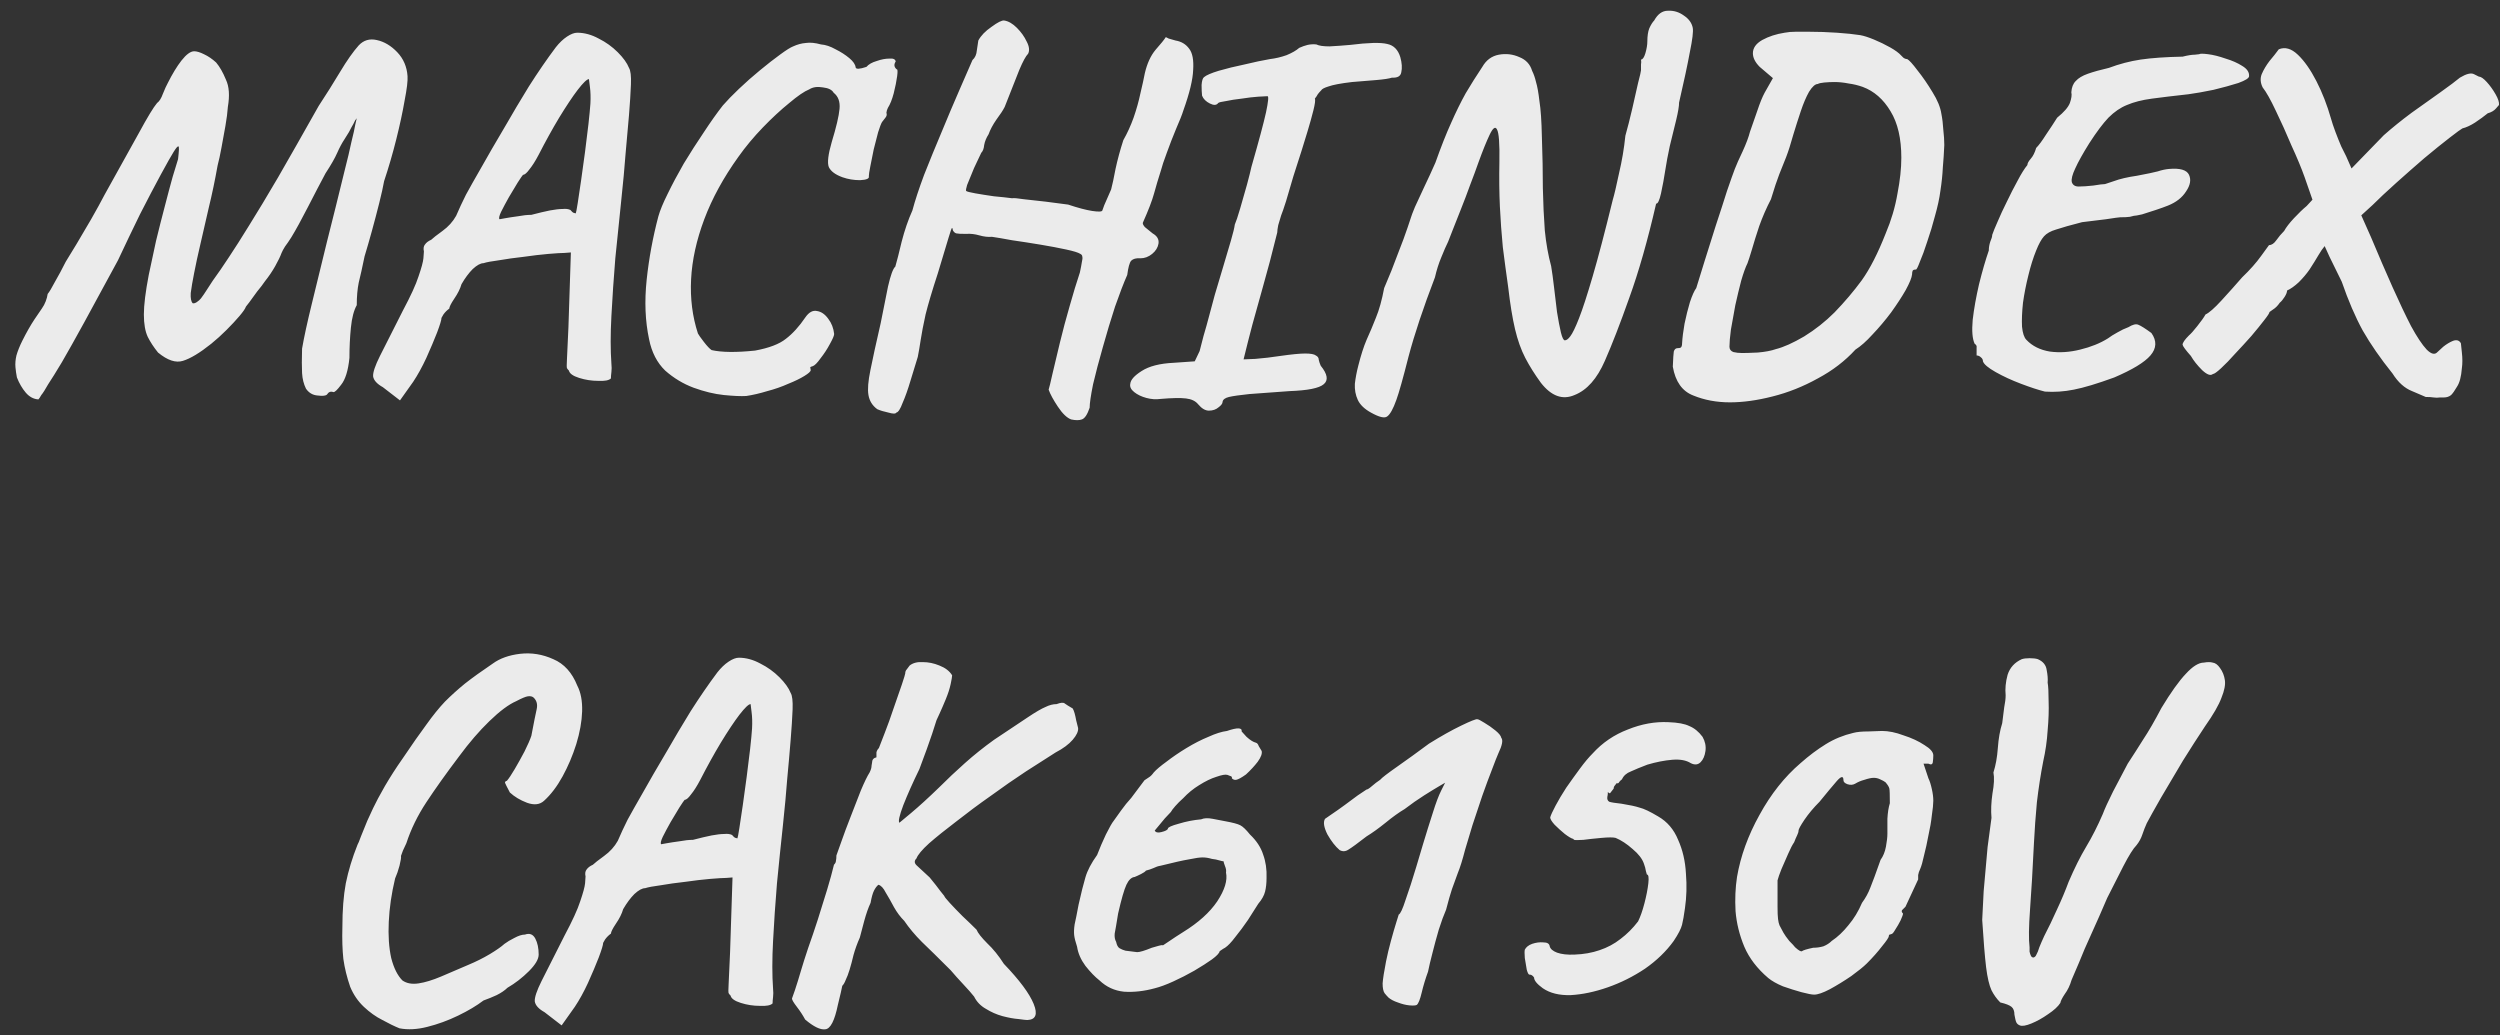 <?xml version="1.0" encoding="UTF-8"?> <svg xmlns="http://www.w3.org/2000/svg" width="128" height="53" viewBox="0 0 128 53" fill="none"><rect x="0" y="0" width="128" height="53" fill="#333333" stroke="none"/><path opacity="0.9" d="M16.741 20.2C16.674 20.267 16.516 20.283 16.266 20.25C16.016 20.233 15.816 20.117 15.666 19.9C15.55 19.667 15.483 19.4 15.466 19.1C15.45 18.8 15.45 18.383 15.466 17.85C15.566 17.267 15.733 16.5 15.966 15.55C16.2 14.6 16.458 13.542 16.741 12.375C17.041 11.192 17.341 9.983 17.641 8.75C17.791 8.167 17.908 7.675 17.991 7.275C18.091 6.875 18.158 6.575 18.191 6.375C18.241 6.158 18.266 6.05 18.266 6.05C18.25 6.083 18.224 6.117 18.191 6.15C18.174 6.183 18.158 6.217 18.141 6.25C18.125 6.283 18.108 6.317 18.091 6.35C18.091 6.35 18.058 6.408 17.991 6.525C17.941 6.642 17.825 6.842 17.641 7.125C17.508 7.325 17.383 7.558 17.266 7.825C17.149 8.092 16.95 8.442 16.666 8.875C16.399 9.375 16.099 9.95 15.766 10.6C15.433 11.25 15.149 11.767 14.916 12.15C14.8 12.333 14.691 12.492 14.591 12.625C14.508 12.758 14.45 12.867 14.416 12.95C14.35 13.133 14.241 13.358 14.091 13.625C13.941 13.892 13.766 14.15 13.566 14.4C13.466 14.55 13.333 14.725 13.166 14.925C13.016 15.125 12.883 15.308 12.766 15.475C12.649 15.625 12.591 15.7 12.591 15.7C12.558 15.8 12.45 15.958 12.266 16.175C12.083 16.392 11.858 16.633 11.591 16.9C11.341 17.15 11.083 17.383 10.816 17.6C10.233 18.067 9.75 18.358 9.366 18.475C9 18.592 8.575 18.45 8.091 18.05C7.875 17.783 7.7 17.517 7.566 17.25C7.433 16.967 7.366 16.583 7.366 16.1C7.366 15.617 7.45 14.942 7.616 14.075C7.733 13.525 7.858 12.942 7.991 12.325C8.141 11.708 8.291 11.117 8.441 10.55C8.591 9.967 8.725 9.467 8.841 9.05C8.975 8.617 9.066 8.317 9.116 8.15C9.166 7.733 9.175 7.517 9.141 7.5C9.108 7.467 9.025 7.558 8.891 7.775C8.775 7.958 8.558 8.342 8.241 8.925C7.925 9.508 7.566 10.192 7.166 10.975C6.783 11.758 6.408 12.542 6.041 13.325C5.358 14.592 4.783 15.65 4.316 16.5C3.85 17.35 3.466 18.033 3.166 18.55C2.866 19.05 2.633 19.425 2.466 19.675C2.316 19.942 2.2 20.125 2.116 20.225C2.05 20.342 2 20.417 1.966 20.45C1.716 20.433 1.5 20.317 1.316 20.1C1.133 19.883 0.983 19.625 0.866 19.325C0.833 19.158 0.808 18.983 0.791 18.8C0.775 18.617 0.791 18.417 0.841 18.2C0.908 17.967 1.008 17.717 1.141 17.45C1.358 17.017 1.566 16.65 1.766 16.35C1.966 16.05 2.091 15.867 2.141 15.8C2.225 15.683 2.291 15.558 2.341 15.425C2.391 15.292 2.425 15.167 2.441 15.05C2.525 14.95 2.65 14.742 2.816 14.425C3 14.108 3.183 13.767 3.366 13.4C3.5 13.183 3.683 12.883 3.916 12.5C4.15 12.1 4.4 11.675 4.666 11.225C4.933 10.758 5.166 10.333 5.366 9.95C6.1 8.633 6.683 7.583 7.116 6.8C7.55 6 7.858 5.492 8.041 5.275C8.158 5.192 8.258 5.033 8.341 4.8C8.441 4.55 8.525 4.367 8.591 4.25C8.825 3.783 9.058 3.4 9.291 3.1C9.541 2.783 9.758 2.625 9.941 2.625C10.075 2.625 10.241 2.675 10.441 2.775C10.658 2.875 10.866 3.017 11.066 3.2C11.249 3.417 11.416 3.708 11.566 4.075C11.733 4.425 11.766 4.892 11.666 5.475C11.649 5.742 11.608 6.067 11.541 6.45C11.475 6.817 11.408 7.183 11.341 7.55C11.274 7.917 11.208 8.225 11.141 8.475C11.008 9.225 10.858 9.942 10.691 10.625C10.541 11.292 10.399 11.908 10.266 12.475C10.133 13.042 10.024 13.542 9.941 13.975C9.858 14.392 9.8 14.733 9.766 15C9.75 15.267 9.783 15.442 9.866 15.525C9.916 15.542 9.983 15.525 10.066 15.475C10.166 15.408 10.241 15.342 10.291 15.275C10.391 15.142 10.483 15.008 10.566 14.875C10.649 14.742 10.758 14.575 10.891 14.375C11.158 14.008 11.433 13.608 11.716 13.175C12.016 12.725 12.366 12.175 12.766 11.525C13.183 10.858 13.675 10.042 14.241 9.075C14.808 8.092 15.499 6.875 16.316 5.425C16.7 4.842 17.066 4.258 17.416 3.675C17.766 3.092 18.083 2.642 18.366 2.325C18.616 2.058 18.924 1.967 19.291 2.05C19.674 2.133 20.024 2.342 20.341 2.675C20.658 3.008 20.833 3.417 20.866 3.9C20.883 4.133 20.833 4.55 20.716 5.15C20.616 5.733 20.474 6.392 20.291 7.125C20.108 7.858 19.899 8.575 19.666 9.275C19.616 9.558 19.533 9.933 19.416 10.4C19.299 10.867 19.174 11.342 19.041 11.825C18.908 12.308 18.783 12.742 18.666 13.125C18.549 13.692 18.45 14.142 18.366 14.475C18.299 14.808 18.266 15.192 18.266 15.625C18.116 15.892 18.016 16.275 17.966 16.775C17.916 17.275 17.891 17.792 17.891 18.325C17.825 18.975 17.683 19.433 17.466 19.7C17.266 19.967 17.133 20.092 17.066 20.075C16.933 20.025 16.825 20.067 16.741 20.2ZM19.604 19.825C19.304 19.658 19.137 19.475 19.104 19.275C19.087 19.075 19.204 18.725 19.454 18.225C19.704 17.725 20.096 16.95 20.629 15.9C21.029 15.15 21.296 14.567 21.429 14.15C21.579 13.717 21.662 13.408 21.679 13.225C21.696 13.042 21.704 12.925 21.704 12.875C21.671 12.725 21.687 12.608 21.754 12.525C21.821 12.425 21.929 12.342 22.079 12.275C22.162 12.192 22.354 12.042 22.654 11.825C22.954 11.608 23.187 11.35 23.354 11.05C23.504 10.7 23.671 10.342 23.854 9.975C24.054 9.608 24.312 9.15 24.629 8.6C24.946 8.033 25.371 7.3 25.904 6.4C26.237 5.817 26.629 5.158 27.079 4.425C27.546 3.692 28.004 3.025 28.454 2.425C28.637 2.192 28.829 2.008 29.029 1.875C29.229 1.742 29.404 1.675 29.554 1.675C29.921 1.675 30.287 1.775 30.654 1.975C31.021 2.158 31.346 2.392 31.629 2.675C31.912 2.958 32.104 3.225 32.204 3.475C32.287 3.608 32.321 3.892 32.304 4.325C32.287 4.758 32.254 5.283 32.204 5.9C32.154 6.517 32.096 7.175 32.029 7.875C31.979 8.558 31.904 9.367 31.804 10.3C31.704 11.233 31.604 12.208 31.504 13.225C31.421 14.242 31.354 15.225 31.304 16.175C31.254 17.108 31.254 17.925 31.304 18.625C31.321 18.775 31.321 18.917 31.304 19.05C31.287 19.183 31.279 19.292 31.279 19.375C31.179 19.475 30.962 19.517 30.629 19.5C30.296 19.5 29.971 19.45 29.654 19.35C29.337 19.25 29.162 19.125 29.129 18.975C29.079 18.925 29.046 18.883 29.029 18.85C29.012 18.817 29.012 18.658 29.029 18.375C29.046 18.075 29.071 17.533 29.104 16.75L29.229 12.925L28.904 12.95C28.754 12.95 28.479 12.967 28.079 13C27.696 13.033 27.271 13.083 26.804 13.15C26.354 13.2 25.937 13.258 25.554 13.325C25.171 13.375 24.904 13.425 24.754 13.475C24.604 13.475 24.421 13.575 24.204 13.775C24.004 13.975 23.812 14.233 23.629 14.55C23.562 14.783 23.437 15.033 23.254 15.3C23.087 15.55 23.004 15.717 23.004 15.8C22.887 15.883 22.787 15.983 22.704 16.1C22.637 16.217 22.604 16.275 22.604 16.275C22.604 16.375 22.529 16.625 22.379 17.025C22.229 17.408 22.046 17.842 21.829 18.325C21.612 18.792 21.387 19.2 21.154 19.55L20.479 20.5L19.604 19.825ZM25.579 11.225C25.579 11.225 25.671 11.208 25.854 11.175C26.037 11.142 26.254 11.108 26.504 11.075C26.771 11.025 27.004 11 27.204 11C27.587 10.9 27.904 10.825 28.154 10.775C28.421 10.725 28.637 10.7 28.804 10.7C28.971 10.683 29.104 10.7 29.204 10.75C29.271 10.833 29.329 10.883 29.379 10.9C29.446 10.917 29.479 10.925 29.479 10.925C29.496 10.892 29.529 10.717 29.579 10.4C29.629 10.083 29.687 9.692 29.754 9.225C29.821 8.758 29.887 8.275 29.954 7.775C30.021 7.258 30.079 6.783 30.129 6.35C30.179 5.9 30.212 5.55 30.229 5.3C30.246 4.983 30.237 4.7 30.204 4.45C30.171 4.183 30.154 4.05 30.154 4.05C30.054 4.05 29.862 4.233 29.579 4.6C29.312 4.95 28.996 5.425 28.629 6.025C28.279 6.608 27.929 7.242 27.579 7.925C27.412 8.242 27.254 8.492 27.104 8.675C26.971 8.858 26.862 8.95 26.779 8.95C26.746 8.983 26.654 9.117 26.504 9.35C26.371 9.567 26.221 9.817 26.054 10.1C25.904 10.367 25.771 10.617 25.654 10.85C25.554 11.067 25.529 11.192 25.579 11.225ZM38.209 20.275C37.943 20.292 37.559 20.275 37.059 20.225C36.576 20.175 36.059 20.05 35.509 19.85C34.976 19.65 34.493 19.358 34.059 18.975C33.643 18.575 33.368 18.042 33.234 17.375C33.034 16.442 32.993 15.425 33.109 14.325C33.226 13.225 33.426 12.142 33.709 11.075C33.793 10.775 33.951 10.392 34.184 9.925C34.418 9.442 34.693 8.925 35.009 8.375C35.343 7.825 35.684 7.292 36.034 6.775C36.384 6.242 36.709 5.783 37.009 5.4C37.226 5.15 37.501 4.867 37.834 4.55C38.184 4.217 38.543 3.9 38.909 3.6C39.293 3.283 39.634 3.017 39.934 2.8C40.251 2.567 40.476 2.425 40.609 2.375C40.826 2.275 41.043 2.217 41.259 2.2C41.476 2.167 41.734 2.192 42.034 2.275C42.268 2.292 42.518 2.375 42.784 2.525C43.051 2.658 43.284 2.808 43.484 2.975C43.684 3.142 43.793 3.3 43.809 3.45C43.826 3.55 44.009 3.542 44.359 3.425C44.476 3.292 44.651 3.192 44.884 3.125C45.118 3.042 45.334 3 45.534 3C45.734 2.983 45.843 3.033 45.859 3.15C45.759 3.3 45.776 3.433 45.909 3.55C45.959 3.533 45.968 3.65 45.934 3.9C45.901 4.15 45.843 4.442 45.759 4.775C45.676 5.092 45.576 5.342 45.459 5.525C45.459 5.525 45.443 5.567 45.409 5.65C45.393 5.733 45.384 5.775 45.384 5.775C45.418 5.858 45.401 5.942 45.334 6.025C45.268 6.108 45.209 6.183 45.159 6.25C45.109 6.333 45.043 6.508 44.959 6.775C44.893 7.025 44.818 7.317 44.734 7.65C44.668 7.967 44.609 8.258 44.559 8.525C44.509 8.775 44.484 8.942 44.484 9.025C44.518 9.142 44.368 9.208 44.034 9.225C43.718 9.225 43.418 9.175 43.134 9.075C42.768 8.942 42.534 8.767 42.434 8.55C42.351 8.333 42.401 7.908 42.584 7.275C42.818 6.508 42.951 5.942 42.984 5.575C43.018 5.208 42.918 4.933 42.684 4.75C42.601 4.6 42.418 4.508 42.134 4.475C41.851 4.425 41.618 4.458 41.434 4.575C41.184 4.675 40.843 4.908 40.409 5.275C39.976 5.625 39.526 6.042 39.059 6.525C38.593 7.008 38.176 7.508 37.809 8.025C37.043 9.092 36.459 10.158 36.059 11.225C35.659 12.292 35.434 13.317 35.384 14.3C35.334 15.283 35.451 16.208 35.734 17.075C35.768 17.142 35.868 17.283 36.034 17.5C36.201 17.717 36.334 17.858 36.434 17.925C36.951 18.042 37.693 18.05 38.659 17.95C39.376 17.817 39.901 17.617 40.234 17.35C40.584 17.083 40.918 16.717 41.234 16.25C41.418 15.983 41.618 15.875 41.834 15.925C42.051 15.958 42.243 16.092 42.409 16.325C42.576 16.542 42.676 16.8 42.709 17.1C42.709 17.183 42.634 17.358 42.484 17.625C42.351 17.875 42.193 18.117 42.009 18.35C41.843 18.583 41.709 18.717 41.609 18.75C41.543 18.767 41.501 18.783 41.484 18.8C41.484 18.817 41.493 18.867 41.509 18.95C41.509 19.017 41.401 19.117 41.184 19.25C40.968 19.383 40.693 19.517 40.359 19.65C40.026 19.8 39.668 19.925 39.284 20.025C38.901 20.142 38.543 20.225 38.209 20.275ZM54.84 21.475C54.623 21.392 54.398 21.175 54.165 20.825C53.931 20.475 53.773 20.183 53.69 19.95C53.723 19.85 53.79 19.575 53.89 19.125C53.99 18.692 54.115 18.167 54.265 17.55C54.415 16.933 54.581 16.308 54.765 15.675C54.948 15.025 55.123 14.45 55.29 13.95C55.34 13.717 55.373 13.542 55.39 13.425C55.423 13.292 55.431 13.2 55.415 13.15C55.415 13.083 55.381 13.033 55.315 13C55.215 12.933 54.973 12.858 54.59 12.775C54.206 12.692 53.765 12.608 53.265 12.525C52.765 12.442 52.281 12.367 51.815 12.3C51.365 12.217 51.023 12.158 50.79 12.125C50.59 12.142 50.373 12.117 50.14 12.05C49.906 11.983 49.681 11.958 49.465 11.975C49.198 11.975 49.031 11.967 48.965 11.95C48.898 11.933 48.84 11.883 48.79 11.8C48.773 11.7 48.756 11.658 48.74 11.675C48.723 11.675 48.665 11.842 48.565 12.175C48.465 12.508 48.281 13.117 48.015 14C47.731 14.867 47.523 15.567 47.39 16.1C47.273 16.633 47.19 17.067 47.14 17.4C47.09 17.733 47.04 18.025 46.99 18.275C46.873 18.658 46.748 19.067 46.615 19.5C46.481 19.95 46.348 20.325 46.215 20.625C46.098 20.942 45.99 21.108 45.89 21.125C45.856 21.192 45.723 21.192 45.49 21.125C45.256 21.075 45.065 21.017 44.915 20.95C44.665 20.767 44.515 20.525 44.465 20.225C44.415 19.942 44.448 19.517 44.565 18.95C44.681 18.367 44.856 17.567 45.09 16.55C45.223 15.883 45.348 15.258 45.465 14.675C45.598 14.092 45.723 13.75 45.84 13.65C45.923 13.367 46.031 12.942 46.165 12.375C46.315 11.792 46.498 11.258 46.715 10.775C46.848 10.275 47.048 9.667 47.315 8.95C47.598 8.233 47.898 7.5 48.215 6.75C48.531 5.983 48.831 5.275 49.115 4.625C49.398 3.975 49.623 3.458 49.79 3.075C49.923 2.958 49.998 2.792 50.015 2.575C50.048 2.358 50.073 2.192 50.09 2.075C50.223 1.825 50.448 1.592 50.765 1.375C51.081 1.142 51.298 1.033 51.415 1.05C51.631 1.083 51.848 1.208 52.065 1.425C52.281 1.642 52.448 1.875 52.565 2.125C52.698 2.375 52.723 2.583 52.64 2.75C52.523 2.867 52.373 3.142 52.19 3.575C52.023 4.008 51.773 4.642 51.44 5.475C51.356 5.642 51.215 5.858 51.015 6.125C50.831 6.392 50.698 6.642 50.615 6.875C50.498 7.058 50.423 7.242 50.39 7.425C50.373 7.608 50.323 7.742 50.24 7.825C50.19 7.942 50.115 8.1 50.015 8.3C49.915 8.5 49.823 8.708 49.74 8.925C49.656 9.125 49.581 9.308 49.515 9.475C49.465 9.642 49.448 9.742 49.465 9.775C49.498 9.808 49.656 9.85 49.94 9.9C50.223 9.95 50.54 10 50.89 10.05C51.256 10.083 51.565 10.117 51.815 10.15C51.898 10.133 52.098 10.15 52.415 10.2C52.748 10.233 53.123 10.275 53.54 10.325C53.956 10.375 54.34 10.425 54.69 10.475C55.19 10.642 55.598 10.75 55.915 10.8C56.248 10.85 56.423 10.842 56.44 10.775C56.44 10.775 56.473 10.683 56.54 10.5C56.623 10.317 56.74 10.05 56.89 9.7C56.956 9.45 57.031 9.1 57.115 8.65C57.215 8.183 57.348 7.692 57.515 7.175C57.715 6.825 57.89 6.442 58.04 6.025C58.19 5.592 58.306 5.175 58.39 4.775C58.49 4.358 58.565 4.017 58.615 3.75C58.731 3.25 58.915 2.85 59.165 2.55C59.431 2.25 59.606 2.033 59.69 1.9C59.69 1.9 59.74 1.925 59.84 1.975C59.956 2.008 60.073 2.042 60.19 2.075C60.49 2.125 60.723 2.267 60.89 2.5C61.056 2.717 61.123 3.075 61.09 3.575C61.073 4.075 60.906 4.767 60.59 5.65C60.523 5.867 60.398 6.183 60.215 6.6C60.048 7 59.89 7.408 59.74 7.825C59.59 8.225 59.49 8.525 59.44 8.725C59.306 9.142 59.19 9.533 59.09 9.9C58.99 10.267 58.798 10.767 58.515 11.4C58.498 11.45 58.531 11.525 58.615 11.625C58.715 11.708 58.848 11.817 59.015 11.95C59.248 12.083 59.348 12.258 59.315 12.475C59.281 12.675 59.173 12.85 58.99 13C58.806 13.15 58.606 13.225 58.39 13.225C58.173 13.208 58.015 13.25 57.915 13.35C57.831 13.45 57.765 13.692 57.715 14.075C57.531 14.492 57.323 15.033 57.09 15.7C56.873 16.367 56.665 17.058 56.465 17.775C56.265 18.475 56.098 19.108 55.965 19.675C55.848 20.258 55.79 20.658 55.79 20.875C55.673 21.225 55.54 21.425 55.39 21.475C55.256 21.525 55.073 21.525 54.84 21.475ZM61.346 20.7C61.212 20.533 61.004 20.433 60.721 20.4C60.437 20.367 60.004 20.375 59.421 20.425C59.187 20.458 58.946 20.442 58.696 20.375C58.446 20.308 58.237 20.208 58.071 20.075C57.904 19.942 57.837 19.8 57.871 19.65C57.887 19.45 58.079 19.233 58.446 19C58.829 18.75 59.379 18.608 60.096 18.575L61.171 18.5L61.421 17.975C61.471 17.792 61.537 17.533 61.621 17.2C61.721 16.867 61.821 16.508 61.921 16.125C61.987 15.892 62.079 15.55 62.196 15.1C62.329 14.65 62.471 14.175 62.621 13.675C62.771 13.175 62.904 12.725 63.021 12.325C63.137 11.925 63.204 11.65 63.221 11.5C63.287 11.35 63.379 11.075 63.496 10.675C63.612 10.275 63.729 9.867 63.846 9.45C63.962 9.017 64.037 8.717 64.071 8.55C64.454 7.217 64.704 6.283 64.821 5.75C64.937 5.2 64.962 4.925 64.896 4.925C64.829 4.925 64.671 4.933 64.421 4.95C64.171 4.967 63.887 5 63.571 5.05C63.271 5.083 63.004 5.125 62.771 5.175C62.537 5.208 62.404 5.242 62.371 5.275C62.287 5.392 62.146 5.4 61.946 5.3C61.746 5.2 61.612 5.067 61.546 4.9C61.529 4.75 61.521 4.567 61.521 4.35C61.537 4.133 61.579 4 61.646 3.95C61.762 3.85 62.012 3.742 62.396 3.625C62.796 3.508 63.237 3.4 63.721 3.3C64.204 3.183 64.637 3.092 65.021 3.025C65.304 2.992 65.587 2.925 65.871 2.825C66.154 2.708 66.371 2.583 66.521 2.45C66.671 2.383 66.812 2.333 66.946 2.3C67.096 2.267 67.246 2.258 67.396 2.275C67.529 2.342 67.754 2.375 68.071 2.375C68.404 2.358 68.754 2.333 69.121 2.3C70.054 2.183 70.687 2.167 71.021 2.25C71.354 2.317 71.579 2.542 71.696 2.925C71.779 3.225 71.796 3.483 71.746 3.7C71.712 3.9 71.554 3.992 71.271 3.975C71.121 4.025 70.846 4.067 70.446 4.1C70.062 4.133 69.654 4.167 69.221 4.2C68.654 4.267 68.254 4.342 68.021 4.425C67.804 4.492 67.679 4.558 67.646 4.625C67.579 4.692 67.521 4.758 67.471 4.825C67.437 4.892 67.387 4.967 67.321 5.05C67.354 5.117 67.329 5.317 67.246 5.65C67.162 5.983 67.062 6.342 66.946 6.725C66.879 6.942 66.779 7.267 66.646 7.7C66.512 8.117 66.371 8.558 66.221 9.025C66.087 9.492 65.962 9.917 65.846 10.3C65.729 10.667 65.646 10.908 65.596 11.025C65.546 11.175 65.496 11.342 65.446 11.525C65.412 11.692 65.396 11.817 65.396 11.9C65.129 12.983 64.887 13.9 64.671 14.65C64.471 15.383 64.287 16.042 64.121 16.625C63.971 17.192 63.821 17.783 63.671 18.4C63.671 18.4 63.871 18.392 64.271 18.375C64.687 18.342 65.112 18.292 65.546 18.225C66.129 18.142 66.554 18.1 66.821 18.1C67.104 18.1 67.287 18.133 67.371 18.2C67.471 18.25 67.521 18.325 67.521 18.425C67.537 18.508 67.571 18.608 67.621 18.725C67.971 19.158 68.021 19.475 67.771 19.675C67.537 19.875 66.954 19.992 66.021 20.025C65.154 20.092 64.471 20.142 63.971 20.175C63.487 20.225 63.137 20.275 62.921 20.325C62.721 20.375 62.612 20.458 62.596 20.575C62.596 20.658 62.529 20.75 62.396 20.85C62.262 20.967 62.096 21.025 61.896 21.025C61.712 21.025 61.529 20.917 61.346 20.7ZM70.194 21.125C69.861 20.942 69.636 20.725 69.519 20.475C69.403 20.225 69.353 19.95 69.369 19.65C69.403 19.35 69.461 19.042 69.544 18.725C69.678 18.192 69.819 17.75 69.969 17.4C70.136 17.033 70.294 16.658 70.444 16.275C70.611 15.875 70.753 15.367 70.869 14.75C71.136 14.133 71.369 13.55 71.569 13C71.786 12.45 71.953 12 72.069 11.65C72.186 11.3 72.244 11.125 72.244 11.125C72.261 11.058 72.328 10.883 72.444 10.6C72.578 10.317 72.736 9.975 72.919 9.575C73.119 9.158 73.311 8.742 73.494 8.325C73.778 7.525 74.044 6.85 74.294 6.3C74.544 5.733 74.794 5.225 75.044 4.775C75.311 4.325 75.594 3.875 75.894 3.425C76.094 3.075 76.378 2.867 76.744 2.8C77.111 2.733 77.461 2.775 77.794 2.925C78.128 3.058 78.344 3.292 78.444 3.625C78.528 3.792 78.594 3.983 78.644 4.2C78.711 4.417 78.769 4.742 78.819 5.175C78.886 5.592 78.928 6.2 78.944 7C78.978 7.95 78.994 8.825 78.994 9.625C79.011 10.408 79.044 11.133 79.094 11.8C79.161 12.467 79.269 13.075 79.419 13.625C79.469 13.925 79.519 14.292 79.569 14.725C79.619 15.142 79.669 15.558 79.719 15.975C79.786 16.392 79.853 16.742 79.919 17.025C79.986 17.292 80.053 17.425 80.119 17.425C80.203 17.425 80.294 17.358 80.394 17.225C80.511 17.075 80.661 16.767 80.844 16.3C81.028 15.833 81.261 15.117 81.544 14.15C81.828 13.183 82.169 11.883 82.569 10.25C82.653 9.967 82.761 9.508 82.894 8.875C83.044 8.242 83.153 7.6 83.219 6.95C83.336 6.533 83.453 6.075 83.569 5.575C83.686 5.075 83.786 4.633 83.869 4.25C83.969 3.867 84.019 3.65 84.019 3.6C84.019 3.483 84.019 3.383 84.019 3.3C84.036 3.217 84.036 3.133 84.019 3.05C84.103 3.05 84.178 2.942 84.244 2.725C84.311 2.492 84.344 2.292 84.344 2.125C84.344 1.842 84.378 1.617 84.444 1.45C84.528 1.267 84.611 1.133 84.694 1.05C84.878 0.717 85.111 0.55 85.394 0.55C85.694 0.533 85.969 0.617 86.219 0.8C86.469 0.967 86.619 1.175 86.669 1.425C86.703 1.608 86.653 2.025 86.519 2.675C86.403 3.308 86.219 4.167 85.969 5.25C85.969 5.433 85.919 5.733 85.819 6.15C85.719 6.567 85.611 7.008 85.494 7.475C85.394 7.942 85.319 8.342 85.269 8.675C85.203 9.108 85.128 9.517 85.044 9.9C84.961 10.267 84.878 10.442 84.794 10.425C84.361 12.308 83.903 13.917 83.419 15.25C82.953 16.567 82.536 17.642 82.169 18.475C81.769 19.392 81.253 19.975 80.619 20.225C80.003 20.492 79.428 20.283 78.894 19.6C78.578 19.167 78.311 18.742 78.094 18.325C77.878 17.908 77.703 17.417 77.569 16.85C77.436 16.283 77.319 15.567 77.219 14.7C77.119 14 77.028 13.317 76.944 12.65C76.878 11.967 76.828 11.275 76.794 10.575C76.761 9.858 76.753 9.1 76.769 8.3C76.786 7.35 76.744 6.792 76.644 6.625C76.561 6.458 76.436 6.55 76.269 6.9C76.103 7.25 75.911 7.725 75.694 8.325C75.578 8.658 75.436 9.042 75.269 9.475C75.119 9.892 74.961 10.308 74.794 10.725C74.628 11.142 74.486 11.5 74.369 11.8C74.253 12.1 74.178 12.292 74.144 12.375C74.044 12.575 73.928 12.842 73.794 13.175C73.661 13.492 73.553 13.833 73.469 14.2C72.869 15.767 72.419 17.117 72.119 18.25C71.836 19.367 71.628 20.108 71.494 20.475C71.328 20.942 71.169 21.225 71.019 21.325C70.886 21.425 70.611 21.358 70.194 21.125ZM88.573 20.6C87.889 20.6 87.264 20.483 86.698 20.25C86.131 20.033 85.781 19.542 85.648 18.775C85.665 18.358 85.681 18.1 85.698 18C85.731 17.883 85.798 17.825 85.898 17.825C85.965 17.825 86.014 17.817 86.048 17.8C86.098 17.767 86.123 17.692 86.123 17.575C86.139 17.292 86.181 16.958 86.248 16.575C86.331 16.175 86.423 15.808 86.523 15.475C86.639 15.125 86.748 14.883 86.848 14.75C86.948 14.417 87.09 13.958 87.273 13.375C87.456 12.792 87.648 12.183 87.848 11.55C88.064 10.9 88.256 10.308 88.423 9.775C88.606 9.242 88.74 8.867 88.823 8.65C88.906 8.433 89.04 8.133 89.223 7.75C89.406 7.35 89.531 7.017 89.598 6.75C89.715 6.417 89.84 6.058 89.973 5.675C90.106 5.275 90.231 4.967 90.348 4.75L90.773 4L90.098 3.425C89.865 3.192 89.748 2.958 89.748 2.725C89.748 2.458 89.906 2.233 90.223 2.05C90.556 1.867 90.939 1.742 91.373 1.675C91.54 1.642 91.731 1.625 91.948 1.625C92.181 1.625 92.398 1.625 92.598 1.625C93.081 1.625 93.564 1.642 94.048 1.675C94.531 1.708 94.931 1.75 95.248 1.8C95.431 1.833 95.665 1.908 95.948 2.025C96.231 2.142 96.506 2.275 96.773 2.425C97.04 2.575 97.231 2.717 97.348 2.85C97.348 2.85 97.381 2.883 97.448 2.95C97.514 3 97.581 3.025 97.648 3.025C97.748 3.075 97.923 3.267 98.173 3.6C98.439 3.933 98.698 4.308 98.948 4.725C99.198 5.125 99.348 5.492 99.398 5.825C99.448 6.075 99.481 6.35 99.498 6.65C99.531 6.933 99.548 7.192 99.548 7.425C99.531 7.825 99.506 8.208 99.473 8.575C99.456 8.942 99.415 9.342 99.348 9.775C99.298 10.158 99.206 10.583 99.073 11.05C98.956 11.5 98.823 11.942 98.673 12.375C98.54 12.792 98.415 13.133 98.298 13.4C98.198 13.667 98.131 13.8 98.098 13.8C97.998 13.8 97.939 13.825 97.923 13.875C97.906 13.925 97.898 13.983 97.898 14.05C97.881 14.217 97.773 14.483 97.573 14.85C97.373 15.2 97.123 15.583 96.823 16C96.523 16.4 96.206 16.775 95.873 17.125C95.556 17.475 95.264 17.733 94.998 17.9C94.465 18.483 93.823 18.975 93.073 19.375C92.323 19.792 91.548 20.1 90.748 20.3C89.965 20.5 89.24 20.6 88.573 20.6ZM89.198 18.075C89.365 18.075 89.631 18.067 89.998 18.05C90.381 18.017 90.689 17.958 90.923 17.875C91.323 17.775 91.806 17.558 92.373 17.225C92.939 16.875 93.456 16.467 93.923 16C94.439 15.467 94.906 14.917 95.323 14.35C95.74 13.767 96.148 12.967 96.548 11.95C96.831 11.283 97.031 10.608 97.148 9.925C97.281 9.242 97.348 8.625 97.348 8.075C97.348 7.092 97.165 6.3 96.798 5.7C96.431 5.083 95.956 4.667 95.373 4.45C95.139 4.367 94.898 4.308 94.648 4.275C94.398 4.225 94.156 4.2 93.923 4.2C93.756 4.2 93.581 4.208 93.398 4.225C93.231 4.242 93.123 4.267 93.073 4.3C92.939 4.3 92.79 4.433 92.623 4.7C92.473 4.967 92.331 5.3 92.198 5.7C92.064 6.1 91.939 6.492 91.823 6.875C91.689 7.358 91.564 7.75 91.448 8.05C91.331 8.333 91.215 8.625 91.098 8.925C90.981 9.225 90.84 9.65 90.673 10.2C90.439 10.65 90.24 11.108 90.073 11.575C89.923 12.025 89.798 12.425 89.698 12.775C89.598 13.108 89.523 13.342 89.473 13.475C89.373 13.675 89.264 13.975 89.148 14.375C89.048 14.758 88.948 15.175 88.848 15.625C88.764 16.075 88.689 16.492 88.623 16.875C88.573 17.258 88.548 17.55 88.548 17.75C88.548 17.883 88.615 17.975 88.748 18.025C88.881 18.058 89.031 18.075 89.198 18.075ZM104.702 20.05C104.368 19.967 103.96 19.833 103.477 19.65C102.993 19.467 102.56 19.267 102.177 19.05C101.793 18.833 101.577 18.65 101.527 18.5C101.527 18.417 101.493 18.35 101.427 18.3C101.36 18.233 101.285 18.2 101.202 18.2C101.202 18.2 101.202 18.192 101.202 18.175C101.202 18.158 101.202 18.1 101.202 18C101.202 17.933 101.202 17.867 101.202 17.8C101.218 17.717 101.185 17.65 101.102 17.6C100.985 17.35 100.952 16.942 101.002 16.375C101.068 15.808 101.177 15.2 101.327 14.55C101.493 13.883 101.66 13.308 101.827 12.825C101.827 12.675 101.852 12.525 101.902 12.375C101.968 12.225 102.002 12.108 102.002 12.025C102.052 11.875 102.143 11.65 102.277 11.35C102.41 11.033 102.568 10.692 102.752 10.325C102.935 9.942 103.118 9.583 103.302 9.25C103.485 8.9 103.652 8.633 103.802 8.45C103.802 8.367 103.86 8.258 103.977 8.125C104.093 7.992 104.185 7.808 104.252 7.575C104.385 7.442 104.552 7.217 104.752 6.9C104.968 6.583 105.16 6.292 105.327 6.025C105.677 5.742 105.893 5.492 105.977 5.275C106.06 5.042 106.085 4.858 106.052 4.725C106.068 4.475 106.143 4.283 106.277 4.15C106.41 4 106.618 3.875 106.902 3.775C107.185 3.675 107.543 3.575 107.977 3.475C108.51 3.275 109.052 3.133 109.602 3.05C110.168 2.967 110.885 2.917 111.752 2.9C112.018 2.833 112.227 2.8 112.377 2.8C112.527 2.783 112.602 2.775 112.602 2.775C112.635 2.742 112.785 2.742 113.052 2.775C113.318 2.808 113.618 2.883 113.952 3C114.285 3.1 114.568 3.225 114.802 3.375C115.052 3.525 115.168 3.7 115.152 3.9C115.152 4 114.968 4.117 114.602 4.25C114.235 4.367 113.81 4.483 113.327 4.6C112.843 4.7 112.418 4.775 112.052 4.825C111.302 4.908 110.677 4.983 110.177 5.05C109.677 5.117 109.252 5.225 108.902 5.375C108.568 5.508 108.252 5.725 107.952 6.025C107.668 6.325 107.343 6.758 106.977 7.325C106.643 7.858 106.402 8.292 106.252 8.625C106.102 8.942 106.043 9.175 106.077 9.325C106.127 9.475 106.243 9.55 106.427 9.55C106.627 9.55 106.877 9.533 107.177 9.5C107.477 9.45 107.677 9.425 107.777 9.425C107.777 9.425 107.927 9.375 108.227 9.275C108.543 9.158 108.935 9.067 109.402 9C109.935 8.9 110.293 8.825 110.477 8.775C110.677 8.708 110.868 8.667 111.052 8.65C111.618 8.6 111.96 8.7 112.077 8.95C112.193 9.2 112.143 9.483 111.927 9.8C111.727 10.117 111.418 10.358 111.002 10.525C110.835 10.592 110.627 10.667 110.377 10.75C110.127 10.833 109.893 10.908 109.677 10.975C109.46 11.025 109.318 11.05 109.252 11.05C109.252 11.05 109.185 11.067 109.052 11.1C108.935 11.117 108.768 11.125 108.552 11.125C108.502 11.125 108.26 11.158 107.827 11.225C107.393 11.275 106.985 11.325 106.602 11.375C106.018 11.525 105.577 11.65 105.277 11.75C104.993 11.833 104.785 11.95 104.652 12.1C104.518 12.25 104.385 12.492 104.252 12.825C104.102 13.192 103.968 13.617 103.852 14.1C103.735 14.567 103.643 15.033 103.577 15.5C103.527 15.967 103.51 16.375 103.527 16.725C103.56 17.058 103.635 17.283 103.752 17.4C104.052 17.717 104.452 17.917 104.952 18C105.452 18.067 105.968 18.033 106.502 17.9C107.052 17.767 107.527 17.575 107.927 17.325C108.06 17.225 108.218 17.125 108.402 17.025C108.602 16.908 108.793 16.817 108.977 16.75C109.193 16.617 109.36 16.575 109.477 16.625C109.61 16.675 109.835 16.817 110.152 17.05C110.435 17.45 110.418 17.833 110.102 18.2C109.802 18.55 109.185 18.925 108.252 19.325C107.385 19.642 106.693 19.85 106.177 19.95C105.677 20.05 105.185 20.083 104.702 20.05ZM116.673 2.525C116.99 2.392 117.315 2.483 117.648 2.8C117.982 3.117 118.298 3.567 118.598 4.15C118.898 4.733 119.148 5.375 119.348 6.075C119.398 6.258 119.473 6.483 119.573 6.75C119.673 7.017 119.773 7.267 119.873 7.5C119.99 7.733 120.073 7.9 120.123 8L120.398 8.625L122.048 6.925C122.482 6.542 122.957 6.158 123.473 5.775C124.007 5.392 124.498 5.042 124.948 4.725C125.415 4.392 125.748 4.142 125.948 3.975C126.282 3.775 126.523 3.717 126.673 3.8C126.84 3.883 126.923 3.925 126.923 3.925C127.023 3.925 127.157 4.017 127.323 4.2C127.49 4.383 127.64 4.592 127.773 4.825C127.907 5.058 127.965 5.242 127.948 5.375C127.948 5.375 127.898 5.433 127.798 5.55C127.698 5.667 127.557 5.75 127.373 5.8C127.19 5.95 126.973 6.108 126.723 6.275C126.49 6.425 126.273 6.525 126.073 6.575C126.007 6.608 125.79 6.767 125.423 7.05C125.057 7.333 124.623 7.683 124.123 8.1C123.64 8.517 123.157 8.942 122.673 9.375C122.19 9.808 121.79 10.183 121.473 10.5L120.898 11.025L121.398 12.15C121.782 13.067 122.148 13.917 122.498 14.7C122.848 15.483 123.165 16.15 123.448 16.7C123.748 17.25 124.015 17.65 124.248 17.9C124.482 18.133 124.665 18.175 124.798 18.025C124.848 17.975 124.948 17.883 125.098 17.75C125.265 17.617 125.432 17.517 125.598 17.45C125.782 17.383 125.915 17.425 125.998 17.575C125.998 17.575 126.015 17.733 126.048 18.05C126.082 18.35 126.082 18.617 126.048 18.85C126.015 19.283 125.932 19.6 125.798 19.8C125.682 20 125.582 20.142 125.498 20.225C125.398 20.308 125.273 20.35 125.123 20.35C124.99 20.35 124.923 20.35 124.923 20.35C124.823 20.367 124.715 20.367 124.598 20.35C124.498 20.333 124.365 20.325 124.198 20.325C124.132 20.292 123.898 20.192 123.498 20.025C123.115 19.875 122.782 19.575 122.498 19.125C121.882 18.358 121.373 17.625 120.973 16.925C120.59 16.225 120.232 15.392 119.898 14.425C119.665 13.942 119.457 13.517 119.273 13.15C119.107 12.783 119.023 12.6 119.023 12.6C118.923 12.717 118.815 12.875 118.698 13.075C118.582 13.275 118.432 13.517 118.248 13.8C118.098 14.017 117.915 14.233 117.698 14.45C117.482 14.65 117.282 14.792 117.098 14.875C117.098 14.958 117.057 15.067 116.973 15.2C116.89 15.333 116.807 15.433 116.723 15.5C116.623 15.65 116.507 15.767 116.373 15.85C116.257 15.933 116.198 15.975 116.198 15.975C116.198 16.025 116.107 16.167 115.923 16.4C115.757 16.617 115.54 16.883 115.273 17.2C115.007 17.5 114.732 17.8 114.448 18.1C114.182 18.4 113.94 18.65 113.723 18.85C113.507 19.05 113.365 19.15 113.298 19.15C113.182 19.25 112.998 19.183 112.748 18.95C112.498 18.7 112.307 18.458 112.173 18.225C111.907 17.925 111.765 17.733 111.748 17.65C111.748 17.55 111.857 17.392 112.073 17.175C112.173 17.092 112.315 16.933 112.498 16.7C112.698 16.45 112.84 16.25 112.923 16.1C113.107 16.017 113.382 15.775 113.748 15.375C114.115 14.975 114.465 14.583 114.798 14.2C115.198 13.817 115.523 13.45 115.773 13.1C116.04 12.733 116.173 12.55 116.173 12.55C116.307 12.55 116.432 12.467 116.548 12.3C116.665 12.133 116.798 11.975 116.948 11.825C117.048 11.642 117.215 11.425 117.448 11.175C117.698 10.908 117.915 10.7 118.098 10.55L118.398 10.225L117.998 9.075C117.832 8.608 117.607 8.067 117.323 7.45C117.057 6.817 116.79 6.225 116.523 5.675C116.257 5.108 116.032 4.708 115.848 4.475C115.732 4.242 115.715 4.017 115.798 3.8C115.898 3.567 116.032 3.342 116.198 3.125C116.382 2.908 116.54 2.708 116.673 2.525ZM20.455 52.65C20.205 52.55 19.913 52.408 19.58 52.225C19.246 52.058 18.93 51.833 18.63 51.55C18.33 51.267 18.096 50.925 17.93 50.525C17.763 50.042 17.646 49.567 17.58 49.1C17.53 48.633 17.513 48.092 17.53 47.475C17.53 46.608 17.588 45.858 17.705 45.225C17.838 44.575 18.038 43.917 18.305 43.25C18.338 43.2 18.396 43.058 18.48 42.825C18.58 42.575 18.688 42.308 18.805 42.025C18.938 41.742 19.038 41.525 19.105 41.375C19.238 41.092 19.438 40.717 19.705 40.25C19.988 39.767 20.288 39.3 20.605 38.85C21.088 38.133 21.496 37.55 21.83 37.1C22.163 36.633 22.48 36.242 22.78 35.925C23.096 35.608 23.438 35.3 23.805 35C24.188 34.7 24.663 34.358 25.23 33.975C25.596 33.708 26.063 33.542 26.63 33.475C27.213 33.408 27.78 33.5 28.33 33.75C28.88 33.983 29.288 34.433 29.555 35.1C29.738 35.45 29.821 35.892 29.805 36.425C29.788 36.942 29.688 37.5 29.505 38.1C29.321 38.683 29.088 39.233 28.805 39.75C28.521 40.267 28.205 40.683 27.855 41C27.638 41.2 27.346 41.233 26.98 41.1C26.63 40.967 26.338 40.792 26.105 40.575C25.955 40.292 25.871 40.125 25.855 40.075C25.855 40.025 25.888 39.992 25.955 39.975C26.055 39.858 26.188 39.658 26.355 39.375C26.521 39.092 26.688 38.792 26.855 38.475C27.021 38.142 27.138 37.875 27.205 37.675C27.338 36.975 27.43 36.517 27.48 36.3C27.53 36.067 27.48 35.875 27.33 35.725C27.263 35.658 27.163 35.633 27.03 35.65C26.913 35.667 26.713 35.75 26.43 35.9C26.046 36.067 25.588 36.408 25.055 36.925C24.538 37.425 24.021 38.025 23.505 38.725C22.838 39.608 22.28 40.392 21.83 41.075C21.38 41.758 21.038 42.458 20.805 43.175C20.771 43.242 20.713 43.367 20.63 43.55C20.563 43.733 20.53 43.825 20.53 43.825C20.546 43.892 20.521 44.058 20.455 44.325C20.388 44.575 20.313 44.792 20.23 44.975C20.046 45.742 19.938 46.483 19.905 47.2C19.871 47.9 19.913 48.517 20.03 49.05C20.163 49.567 20.355 49.95 20.605 50.2C20.821 50.35 21.096 50.4 21.43 50.35C21.763 50.3 22.146 50.183 22.58 50C23.013 49.817 23.48 49.617 23.98 49.4C24.38 49.233 24.746 49.05 25.08 48.85C25.413 48.65 25.663 48.475 25.83 48.325C25.963 48.225 26.13 48.125 26.33 48.025C26.546 47.908 26.73 47.85 26.88 47.85C27.113 47.767 27.288 47.833 27.405 48.05C27.521 48.267 27.58 48.542 27.58 48.875C27.58 49.108 27.413 49.392 27.08 49.725C26.746 50.058 26.38 50.342 25.98 50.575C25.846 50.708 25.663 50.833 25.43 50.95C25.213 51.05 24.988 51.142 24.755 51.225C24.405 51.492 23.971 51.75 23.455 52C22.938 52.25 22.413 52.442 21.88 52.575C21.363 52.708 20.888 52.733 20.455 52.65ZM27.881 51.825C27.581 51.658 27.414 51.475 27.381 51.275C27.364 51.075 27.48 50.725 27.73 50.225C27.98 49.725 28.372 48.95 28.905 47.9C29.305 47.15 29.572 46.567 29.706 46.15C29.855 45.717 29.939 45.408 29.956 45.225C29.972 45.042 29.98 44.925 29.98 44.875C29.947 44.725 29.964 44.608 30.03 44.525C30.097 44.425 30.206 44.342 30.355 44.275C30.439 44.192 30.631 44.042 30.93 43.825C31.23 43.608 31.464 43.35 31.631 43.05C31.78 42.7 31.947 42.342 32.13 41.975C32.331 41.608 32.589 41.15 32.906 40.6C33.222 40.033 33.647 39.3 34.181 38.4C34.514 37.817 34.906 37.158 35.355 36.425C35.822 35.692 36.281 35.025 36.73 34.425C36.914 34.192 37.105 34.008 37.306 33.875C37.505 33.742 37.681 33.675 37.831 33.675C38.197 33.675 38.564 33.775 38.931 33.975C39.297 34.158 39.622 34.392 39.906 34.675C40.189 34.958 40.38 35.225 40.48 35.475C40.564 35.608 40.597 35.892 40.581 36.325C40.564 36.758 40.531 37.283 40.48 37.9C40.431 38.517 40.372 39.175 40.306 39.875C40.255 40.558 40.181 41.367 40.081 42.3C39.98 43.233 39.88 44.208 39.781 45.225C39.697 46.242 39.63 47.225 39.581 48.175C39.531 49.108 39.531 49.925 39.581 50.625C39.597 50.775 39.597 50.917 39.581 51.05C39.564 51.183 39.556 51.292 39.556 51.375C39.456 51.475 39.239 51.517 38.906 51.5C38.572 51.5 38.247 51.45 37.931 51.35C37.614 51.25 37.439 51.125 37.406 50.975C37.355 50.925 37.322 50.883 37.306 50.85C37.289 50.817 37.289 50.658 37.306 50.375C37.322 50.075 37.347 49.533 37.38 48.75L37.505 44.925L37.181 44.95C37.031 44.95 36.755 44.967 36.355 45C35.972 45.033 35.547 45.083 35.081 45.15C34.63 45.2 34.214 45.258 33.831 45.325C33.447 45.375 33.181 45.425 33.031 45.475C32.88 45.475 32.697 45.575 32.48 45.775C32.281 45.975 32.089 46.233 31.905 46.55C31.839 46.783 31.714 47.033 31.53 47.3C31.364 47.55 31.28 47.717 31.28 47.8C31.164 47.883 31.064 47.983 30.98 48.1C30.914 48.217 30.881 48.275 30.881 48.275C30.881 48.375 30.805 48.625 30.655 49.025C30.506 49.408 30.322 49.842 30.105 50.325C29.889 50.792 29.664 51.2 29.43 51.55L28.756 52.5L27.881 51.825ZM33.855 43.225C33.855 43.225 33.947 43.208 34.13 43.175C34.314 43.142 34.531 43.108 34.781 43.075C35.047 43.025 35.281 43 35.48 43C35.864 42.9 36.181 42.825 36.431 42.775C36.697 42.725 36.914 42.7 37.081 42.7C37.247 42.683 37.38 42.7 37.48 42.75C37.547 42.833 37.605 42.883 37.656 42.9C37.722 42.917 37.755 42.925 37.755 42.925C37.772 42.892 37.806 42.717 37.855 42.4C37.906 42.083 37.964 41.692 38.031 41.225C38.097 40.758 38.164 40.275 38.23 39.775C38.297 39.258 38.355 38.783 38.406 38.35C38.456 37.9 38.489 37.55 38.505 37.3C38.522 36.983 38.514 36.7 38.48 36.45C38.447 36.183 38.431 36.05 38.431 36.05C38.331 36.05 38.139 36.233 37.855 36.6C37.589 36.95 37.272 37.425 36.906 38.025C36.556 38.608 36.206 39.242 35.855 39.925C35.689 40.242 35.531 40.492 35.38 40.675C35.247 40.858 35.139 40.95 35.056 40.95C35.022 40.983 34.931 41.117 34.781 41.35C34.647 41.567 34.497 41.817 34.331 42.1C34.181 42.367 34.047 42.617 33.931 42.85C33.831 43.067 33.806 43.192 33.855 43.225ZM52.599 52.225C52.532 52.225 52.382 52.208 52.149 52.175C51.916 52.158 51.641 52.108 51.324 52.025C51.024 51.942 50.741 51.817 50.474 51.65C50.207 51.5 50.007 51.292 49.874 51.025C49.757 50.875 49.574 50.667 49.324 50.4C49.074 50.133 48.857 49.892 48.674 49.675C48.057 49.058 47.566 48.575 47.199 48.225C46.849 47.875 46.549 47.517 46.299 47.15C46.099 46.95 45.924 46.717 45.774 46.45C45.624 46.167 45.482 45.917 45.349 45.7C45.232 45.467 45.107 45.333 44.974 45.3C44.891 45.367 44.816 45.467 44.749 45.6C44.682 45.733 44.624 45.942 44.574 46.225C44.457 46.475 44.349 46.783 44.249 47.15C44.149 47.517 44.074 47.8 44.024 48C43.891 48.3 43.782 48.6 43.699 48.9C43.632 49.183 43.566 49.433 43.499 49.65C43.432 49.867 43.366 50.042 43.299 50.175C43.249 50.308 43.191 50.408 43.124 50.475C43.124 50.475 43.099 50.592 43.049 50.825C42.999 51.042 42.949 51.25 42.899 51.45C42.732 52.267 42.516 52.683 42.249 52.7C41.999 52.733 41.657 52.567 41.224 52.2C41.107 51.983 40.966 51.767 40.799 51.55C40.632 51.333 40.549 51.192 40.549 51.125C40.549 51.125 40.599 50.983 40.699 50.7C40.799 50.4 40.907 50.05 41.024 49.65C41.107 49.367 41.224 49 41.374 48.55C41.541 48.083 41.707 47.592 41.874 47.075C42.041 46.542 42.199 46.033 42.349 45.55C42.499 45.05 42.616 44.625 42.699 44.275C42.766 44.208 42.799 44.142 42.799 44.075C42.816 44.008 42.824 43.917 42.824 43.8C42.857 43.7 42.941 43.467 43.074 43.1C43.207 42.717 43.366 42.292 43.549 41.825C43.732 41.342 43.907 40.892 44.074 40.475C44.257 40.042 44.407 39.733 44.524 39.55C44.591 39.417 44.624 39.3 44.624 39.2C44.641 39.1 44.649 39.05 44.649 39.05C44.649 38.9 44.724 38.808 44.874 38.775C44.874 38.692 44.874 38.608 44.874 38.525C44.891 38.442 44.932 38.367 44.999 38.3C45.049 38.167 45.149 37.908 45.299 37.525C45.449 37.142 45.599 36.725 45.749 36.275C45.916 35.808 46.057 35.4 46.174 35.05C46.291 34.7 46.349 34.508 46.349 34.475C46.349 34.392 46.374 34.325 46.424 34.275C46.474 34.208 46.524 34.142 46.574 34.075C46.741 33.942 46.966 33.883 47.249 33.9C47.532 33.9 47.816 33.958 48.099 34.075C48.399 34.192 48.616 34.358 48.749 34.575C48.749 34.642 48.724 34.792 48.674 35.025C48.624 35.258 48.541 35.517 48.424 35.8C48.307 36.083 48.199 36.333 48.099 36.55C47.999 36.767 47.949 36.875 47.949 36.875C47.949 36.875 47.874 37.108 47.724 37.575C47.574 38.025 47.357 38.625 47.074 39.375C46.741 40.058 46.466 40.675 46.249 41.225C46.049 41.758 45.982 42.058 46.049 42.125C46.049 42.125 46.249 41.958 46.649 41.625C47.066 41.275 47.541 40.842 48.074 40.325C48.507 39.892 48.949 39.475 49.399 39.075C49.866 38.658 50.366 38.258 50.899 37.875C51.666 37.358 52.241 36.975 52.624 36.725C53.024 36.458 53.324 36.283 53.524 36.2C53.724 36.1 53.916 36.05 54.099 36.05C54.316 35.967 54.457 35.958 54.524 36.025C54.591 36.075 54.724 36.158 54.924 36.275C54.991 36.392 55.049 36.592 55.099 36.875C55.166 37.142 55.199 37.275 55.199 37.275C55.216 37.442 55.124 37.642 54.924 37.875C54.724 38.108 54.432 38.325 54.049 38.525C53.632 38.792 53.124 39.117 52.524 39.5C51.941 39.883 51.341 40.3 50.724 40.75C50.107 41.183 49.524 41.617 48.974 42.05C48.424 42.467 47.957 42.842 47.574 43.175C47.207 43.508 46.991 43.767 46.924 43.95C46.807 44.067 46.807 44.183 46.924 44.3C47.057 44.417 47.282 44.625 47.599 44.925C47.832 45.208 48.016 45.442 48.149 45.625C48.282 45.792 48.349 45.875 48.349 45.875C48.349 45.908 48.441 46.025 48.624 46.225C48.807 46.425 49.024 46.65 49.274 46.9C49.541 47.15 49.782 47.383 49.999 47.6C50.066 47.767 50.249 48 50.549 48.3C50.849 48.583 51.132 48.933 51.399 49.35C52.199 50.183 52.707 50.867 52.924 51.4C53.141 51.933 53.032 52.208 52.599 52.225ZM59.122 50.6C58.572 50.75 58.047 50.808 57.547 50.775C57.064 50.725 56.647 50.533 56.297 50.2C56.064 50.017 55.822 49.767 55.572 49.45C55.339 49.133 55.197 48.808 55.147 48.475C55.064 48.225 55.014 48.025 54.997 47.875C54.981 47.725 54.989 47.542 55.022 47.325C55.072 47.108 55.139 46.775 55.222 46.325C55.356 45.725 55.472 45.258 55.572 44.925C55.672 44.575 55.872 44.192 56.172 43.775C56.306 43.425 56.456 43.075 56.622 42.725C56.806 42.358 56.939 42.125 57.022 42.025C57.106 41.908 57.231 41.733 57.397 41.5C57.564 41.267 57.739 41.05 57.922 40.85C58.089 40.633 58.239 40.433 58.372 40.25C58.522 40.05 58.597 39.95 58.597 39.95C58.681 39.9 58.756 39.85 58.822 39.8C58.906 39.75 58.989 39.667 59.072 39.55C59.206 39.4 59.422 39.217 59.722 39C60.022 38.767 60.364 38.533 60.747 38.3C61.131 38.067 61.506 37.875 61.872 37.725C62.239 37.558 62.556 37.458 62.822 37.425C63.356 37.242 63.606 37.25 63.572 37.45C63.572 37.45 63.656 37.542 63.822 37.725C64.006 37.892 64.164 37.992 64.297 38.025C64.364 38.042 64.414 38.1 64.447 38.2C64.497 38.283 64.547 38.367 64.597 38.45C64.631 38.583 64.564 38.767 64.397 39C64.231 39.217 64.031 39.433 63.797 39.65C63.564 39.817 63.397 39.908 63.297 39.925C63.214 39.942 63.139 39.917 63.072 39.85C63.089 39.783 63.056 39.742 62.972 39.725C62.889 39.692 62.847 39.675 62.847 39.675C62.747 39.642 62.556 39.675 62.272 39.775C62.006 39.858 61.714 40 61.397 40.2C61.097 40.383 60.822 40.608 60.572 40.875C60.422 41.008 60.289 41.142 60.172 41.275C60.056 41.408 59.981 41.508 59.947 41.575C59.731 41.792 59.539 42.008 59.372 42.225C59.206 42.425 59.122 42.525 59.122 42.525C59.172 42.625 59.289 42.65 59.472 42.6C59.672 42.55 59.781 42.492 59.797 42.425C59.797 42.358 59.981 42.275 60.347 42.175C60.731 42.058 61.114 41.983 61.497 41.95C61.647 41.883 61.847 41.875 62.097 41.925C62.364 41.975 62.581 42.017 62.747 42.05C63.114 42.117 63.364 42.183 63.497 42.25C63.631 42.317 63.797 42.475 63.997 42.725C64.331 43.042 64.556 43.383 64.672 43.75C64.806 44.117 64.864 44.517 64.847 44.95C64.847 45.217 64.822 45.45 64.772 45.65C64.722 45.85 64.606 46.058 64.422 46.275C64.289 46.492 64.114 46.767 63.897 47.1C63.681 47.417 63.464 47.708 63.247 47.975C63.047 48.242 62.872 48.425 62.722 48.525C62.656 48.558 62.589 48.6 62.522 48.65C62.472 48.683 62.447 48.7 62.447 48.7C62.431 48.8 62.297 48.942 62.047 49.125C61.814 49.292 61.514 49.483 61.147 49.7C60.797 49.9 60.439 50.083 60.072 50.25C59.706 50.417 59.389 50.533 59.122 50.6ZM57.622 48.675C57.889 48.708 58.089 48.733 58.222 48.75C58.356 48.75 58.606 48.675 58.972 48.525C59.106 48.492 59.222 48.458 59.322 48.425C59.422 48.392 59.497 48.383 59.547 48.4C59.547 48.4 59.647 48.333 59.847 48.2C60.064 48.05 60.306 47.892 60.572 47.725C61.356 47.242 61.939 46.717 62.322 46.15C62.706 45.567 62.856 45.075 62.772 44.675C62.789 44.575 62.772 44.467 62.722 44.35C62.672 44.217 62.647 44.133 62.647 44.1C62.614 44.1 62.539 44.083 62.422 44.05C62.322 44.017 62.197 43.992 62.047 43.975C61.881 43.925 61.722 43.9 61.572 43.9C61.422 43.9 61.189 43.933 60.872 44C60.572 44.05 60.089 44.158 59.422 44.325C59.306 44.342 59.181 44.383 59.047 44.45C58.931 44.5 58.806 44.542 58.672 44.575C58.639 44.625 58.556 44.683 58.422 44.75C58.289 44.817 58.181 44.867 58.097 44.9C57.931 44.917 57.789 45.05 57.672 45.3C57.556 45.55 57.414 46.042 57.247 46.775C57.164 47.292 57.106 47.633 57.072 47.8C57.056 47.967 57.081 48.108 57.147 48.225C57.181 48.392 57.239 48.5 57.322 48.55C57.406 48.6 57.506 48.642 57.622 48.675ZM72.54 51.45C72.49 51.483 72.365 51.492 72.165 51.475C71.981 51.458 71.781 51.408 71.565 51.325C71.365 51.258 71.207 51.175 71.09 51.075C71.023 51.008 70.957 50.933 70.89 50.85C70.823 50.75 70.79 50.583 70.79 50.35C70.806 50.117 70.865 49.742 70.965 49.225C71.031 48.892 71.115 48.542 71.215 48.175C71.315 47.808 71.406 47.492 71.49 47.225C71.573 46.958 71.615 46.825 71.615 46.825C71.698 46.792 71.815 46.542 71.965 46.075C72.132 45.608 72.315 45.042 72.515 44.375C72.582 44.142 72.698 43.75 72.865 43.2C73.031 42.65 73.198 42.117 73.365 41.6C73.515 41.117 73.656 40.742 73.79 40.475C73.923 40.208 73.99 40.075 73.99 40.075C73.99 40.075 73.89 40.133 73.69 40.25C73.49 40.367 73.231 40.525 72.915 40.725C72.598 40.925 72.265 41.158 71.915 41.425C71.632 41.592 71.306 41.825 70.94 42.125C70.59 42.408 70.265 42.642 69.965 42.825C69.515 43.175 69.207 43.4 69.04 43.5C68.89 43.6 68.74 43.608 68.59 43.525C68.373 43.342 68.165 43.075 67.965 42.725C67.781 42.358 67.74 42.092 67.84 41.925C67.873 41.908 67.981 41.833 68.165 41.7C68.365 41.567 68.59 41.408 68.84 41.225C69.09 41.042 69.315 40.875 69.515 40.725C69.731 40.575 69.882 40.475 69.965 40.425C70.015 40.425 70.106 40.367 70.24 40.25C70.373 40.133 70.515 40.025 70.665 39.925C70.748 39.825 71.04 39.6 71.54 39.25C72.04 38.9 72.582 38.508 73.165 38.075C73.781 37.692 74.332 37.383 74.815 37.15C75.298 36.917 75.573 36.808 75.64 36.825C75.69 36.825 75.806 36.883 75.99 37C76.19 37.117 76.382 37.25 76.565 37.4C76.748 37.55 76.848 37.675 76.865 37.775C76.965 37.892 76.915 38.158 76.715 38.575C76.648 38.725 76.54 39 76.39 39.4C76.24 39.783 76.073 40.233 75.89 40.75C75.723 41.25 75.556 41.75 75.39 42.25C75.24 42.733 75.115 43.15 75.015 43.5C74.882 44.017 74.757 44.417 74.64 44.7C74.54 44.983 74.44 45.258 74.34 45.525C74.257 45.775 74.156 46.125 74.04 46.575C73.923 46.842 73.798 47.183 73.665 47.6C73.548 48 73.44 48.4 73.34 48.8C73.24 49.183 73.165 49.5 73.115 49.75C72.981 50.117 72.873 50.475 72.79 50.825C72.707 51.175 72.623 51.383 72.54 51.45ZM78.995 50.6C78.695 50.383 78.545 50.2 78.545 50.05C78.478 49.95 78.403 49.9 78.32 49.9C78.27 49.917 78.22 49.833 78.17 49.65C78.136 49.467 78.103 49.267 78.07 49.05C78.053 48.833 78.053 48.692 78.07 48.625C78.136 48.492 78.261 48.392 78.445 48.325C78.645 48.258 78.836 48.233 79.02 48.25C79.22 48.25 79.328 48.317 79.345 48.45C79.378 48.583 79.503 48.692 79.72 48.775C79.953 48.858 80.253 48.892 80.62 48.875C81.086 48.858 81.511 48.783 81.895 48.65C82.295 48.517 82.653 48.325 82.97 48.075C83.303 47.825 83.603 47.525 83.87 47.175C83.986 46.942 84.095 46.633 84.195 46.25C84.295 45.867 84.361 45.525 84.395 45.225C84.428 44.925 84.403 44.775 84.32 44.775C84.32 44.775 84.303 44.717 84.27 44.6C84.253 44.483 84.22 44.358 84.17 44.225C84.086 43.975 83.895 43.725 83.595 43.475C83.295 43.208 83.003 43.017 82.72 42.9C82.603 42.867 82.361 42.867 81.995 42.9C81.628 42.933 81.32 42.967 81.07 43C80.803 43.017 80.645 43.017 80.595 43C80.561 42.967 80.545 42.95 80.545 42.95C80.461 42.933 80.32 42.85 80.12 42.7C79.936 42.55 79.761 42.392 79.595 42.225C79.445 42.058 79.37 41.933 79.37 41.85C79.403 41.733 79.495 41.533 79.645 41.25C79.795 40.967 79.978 40.658 80.195 40.325C80.428 39.992 80.661 39.667 80.895 39.35C81.128 39.033 81.345 38.775 81.545 38.575C82.045 38.025 82.645 37.617 83.345 37.35C84.045 37.067 84.736 36.942 85.42 36.975C85.903 36.992 86.261 37.058 86.495 37.175C86.745 37.275 86.97 37.458 87.17 37.725C87.303 37.958 87.353 38.2 87.32 38.45C87.286 38.7 87.203 38.892 87.07 39.025C86.936 39.158 86.77 39.175 86.57 39.075C86.336 38.925 86.02 38.867 85.62 38.9C85.22 38.933 84.795 39.017 84.345 39.15C83.995 39.283 83.711 39.4 83.495 39.5C83.278 39.583 83.128 39.717 83.045 39.9C82.978 39.95 82.928 40 82.895 40.05C82.878 40.1 82.836 40.117 82.77 40.1C82.77 40.1 82.745 40.133 82.695 40.2C82.645 40.25 82.62 40.308 82.62 40.375C82.536 40.475 82.478 40.55 82.445 40.6C82.428 40.633 82.386 40.617 82.32 40.55C82.32 40.55 82.32 40.575 82.32 40.625C82.32 40.675 82.311 40.733 82.295 40.8C82.278 40.917 82.311 41 82.395 41.05C82.495 41.083 82.703 41.117 83.02 41.15C83.436 41.217 83.745 41.283 83.945 41.35C84.161 41.4 84.478 41.55 84.895 41.8C85.361 42.067 85.703 42.467 85.92 43C86.153 43.517 86.286 44.092 86.32 44.725C86.37 45.342 86.353 45.933 86.27 46.5C86.22 46.867 86.17 47.15 86.12 47.35C86.07 47.55 85.928 47.825 85.695 48.175C85.311 48.708 84.82 49.183 84.22 49.6C83.62 50 82.986 50.317 82.32 50.55C81.653 50.783 81.02 50.917 80.42 50.95C79.836 50.967 79.361 50.85 78.995 50.6ZM92.885 50.925C92.768 50.925 92.551 50.883 92.235 50.8C91.935 50.717 91.618 50.617 91.285 50.5C90.968 50.367 90.718 50.225 90.535 50.075C89.968 49.592 89.56 49.058 89.31 48.475C89.06 47.875 88.91 47.267 88.86 46.65C88.826 46.033 88.851 45.45 88.935 44.9C89.118 43.833 89.501 42.775 90.085 41.725C90.668 40.658 91.368 39.775 92.185 39.075C92.618 38.692 93.051 38.367 93.485 38.1C93.918 37.833 94.385 37.642 94.885 37.525C95.068 37.475 95.326 37.45 95.66 37.45C96.01 37.433 96.243 37.425 96.36 37.425C96.693 37.425 97.06 37.5 97.46 37.65C97.876 37.783 98.235 37.95 98.535 38.15C98.835 38.333 98.985 38.508 98.985 38.675C98.985 38.792 98.976 38.908 98.96 39.025C98.943 39.142 98.868 39.167 98.735 39.1H98.485L98.735 39.85C98.801 39.983 98.86 40.167 98.91 40.4C98.96 40.617 98.985 40.817 98.985 41C98.985 41.167 98.96 41.417 98.91 41.75C98.876 42.067 98.818 42.408 98.735 42.775C98.668 43.142 98.593 43.483 98.51 43.8C98.443 44.117 98.376 44.35 98.31 44.5C98.26 44.6 98.226 44.7 98.21 44.8C98.21 44.883 98.21 44.958 98.21 45.025C98.143 45.158 98.035 45.392 97.885 45.725C97.735 46.058 97.626 46.292 97.56 46.425C97.493 46.492 97.435 46.55 97.385 46.6C97.351 46.65 97.368 46.708 97.435 46.775C97.435 46.825 97.393 46.942 97.31 47.125C97.226 47.292 97.135 47.45 97.035 47.6C96.951 47.75 96.885 47.825 96.835 47.825C96.835 47.825 96.81 47.833 96.76 47.85C96.726 47.85 96.71 47.875 96.71 47.925C96.71 47.992 96.593 48.167 96.36 48.45C96.143 48.733 95.885 49.025 95.585 49.325C95.418 49.492 95.151 49.708 94.785 49.975C94.418 50.225 94.051 50.45 93.685 50.65C93.335 50.833 93.068 50.925 92.885 50.925ZM92.835 48.525C93.018 48.525 93.193 48.5 93.36 48.45C93.526 48.383 93.668 48.292 93.785 48.175C94.085 47.975 94.368 47.708 94.635 47.375C94.918 47.042 95.151 46.658 95.335 46.225C95.518 45.975 95.66 45.717 95.76 45.45C95.876 45.167 96.051 44.692 96.285 44.025C96.418 43.842 96.51 43.617 96.56 43.35C96.61 43.083 96.635 42.858 96.635 42.675C96.635 42.492 96.635 42.242 96.635 41.925C96.651 41.608 96.693 41.342 96.76 41.125C96.76 40.692 96.751 40.442 96.735 40.375C96.718 40.292 96.651 40.183 96.535 40.05C96.468 40 96.376 39.95 96.26 39.9C96.16 39.85 96.051 39.825 95.935 39.825C95.818 39.825 95.66 39.858 95.46 39.925C95.276 39.975 95.118 40.042 94.985 40.125C94.868 40.192 94.735 40.2 94.585 40.15C94.451 40.1 94.385 40.033 94.385 39.95C94.385 39.717 94.268 39.733 94.035 40C93.818 40.25 93.526 40.6 93.16 41.05C92.86 41.35 92.601 41.658 92.385 41.975C92.185 42.275 92.085 42.458 92.085 42.525C92.085 42.592 92.06 42.675 92.01 42.775C91.96 42.875 91.91 42.992 91.86 43.125C91.776 43.242 91.676 43.433 91.56 43.7C91.443 43.967 91.326 44.233 91.21 44.5C91.11 44.75 91.043 44.942 91.01 45.075C91.01 45.142 91.01 45.325 91.01 45.625C91.01 45.908 91.01 46.175 91.01 46.425C91.01 46.708 91.018 46.917 91.035 47.05C91.051 47.183 91.076 47.292 91.11 47.375C91.16 47.458 91.226 47.583 91.31 47.75C91.376 47.867 91.476 48.008 91.61 48.175C91.76 48.325 91.86 48.433 91.91 48.5C92.093 48.667 92.21 48.733 92.26 48.7C92.326 48.65 92.518 48.592 92.835 48.525ZM103.414 52.5C103.331 52.467 103.273 52.417 103.239 52.35C103.206 52.283 103.173 52.15 103.139 51.95C103.139 51.767 103.089 51.633 102.989 51.55C102.889 51.467 102.698 51.392 102.414 51.325C102.231 51.142 102.081 50.933 101.964 50.7C101.848 50.45 101.756 50.058 101.689 49.525C101.623 48.975 101.556 48.167 101.489 47.1C101.523 46.517 101.548 46.025 101.564 45.625C101.598 45.225 101.631 44.85 101.664 44.5C101.698 44.15 101.731 43.775 101.764 43.375C101.814 42.975 101.881 42.475 101.964 41.875C101.931 41.492 101.948 41.075 102.014 40.625C102.098 40.175 102.114 39.817 102.064 39.55C102.181 39.183 102.256 38.767 102.289 38.3C102.323 37.817 102.398 37.392 102.514 37.025C102.548 36.742 102.581 36.475 102.614 36.225C102.664 35.975 102.689 35.767 102.689 35.6C102.656 35.267 102.689 34.917 102.789 34.55C102.906 34.183 103.148 33.917 103.514 33.75C103.614 33.717 103.748 33.7 103.914 33.7C104.098 33.7 104.239 33.717 104.339 33.75C104.606 33.867 104.756 34.05 104.789 34.3C104.839 34.55 104.856 34.767 104.839 34.95C104.873 35.133 104.889 35.45 104.889 35.9C104.906 36.35 104.889 36.85 104.839 37.4C104.806 37.933 104.731 38.458 104.614 38.975C104.481 39.658 104.373 40.358 104.289 41.075C104.223 41.775 104.173 42.467 104.139 43.15C104.073 44.517 104.006 45.65 103.939 46.55C103.873 47.45 103.864 48.1 103.914 48.5C103.914 48.55 103.914 48.625 103.914 48.725C103.931 48.808 103.956 48.883 103.989 48.95C104.023 49 104.064 49.025 104.114 49.025C104.181 49.008 104.231 48.958 104.264 48.875C104.314 48.792 104.364 48.667 104.414 48.5C104.481 48.333 104.564 48.142 104.664 47.925C104.881 47.508 105.098 47.058 105.314 46.575C105.548 46.075 105.748 45.6 105.914 45.15C106.214 44.45 106.514 43.85 106.814 43.35C107.114 42.85 107.398 42.292 107.664 41.675C107.764 41.408 107.939 41.025 108.189 40.525C108.456 40.008 108.706 39.533 108.939 39.1C109.223 38.667 109.489 38.25 109.739 37.85C110.006 37.45 110.314 36.917 110.664 36.25C111.148 35.45 111.564 34.867 111.914 34.5C112.264 34.117 112.573 33.925 112.839 33.925C113.023 33.892 113.173 33.892 113.289 33.925C113.423 33.942 113.548 34.033 113.664 34.2C113.798 34.383 113.881 34.592 113.914 34.825C113.948 35.058 113.889 35.358 113.739 35.725C113.606 36.092 113.323 36.583 112.889 37.2C112.556 37.7 112.181 38.283 111.764 38.95C111.364 39.617 110.989 40.25 110.639 40.85C110.306 41.433 110.064 41.867 109.914 42.15C109.831 42.333 109.756 42.525 109.689 42.725C109.623 42.925 109.523 43.108 109.389 43.275C109.223 43.442 108.998 43.8 108.714 44.35C108.431 44.9 108.156 45.442 107.889 45.975C107.589 46.675 107.348 47.225 107.164 47.625C106.998 48.008 106.856 48.325 106.739 48.575C106.639 48.825 106.539 49.067 106.439 49.3C106.339 49.533 106.214 49.825 106.064 50.175C105.981 50.458 105.864 50.7 105.714 50.9C105.581 51.1 105.506 51.25 105.489 51.35C105.373 51.533 105.164 51.725 104.864 51.925C104.581 52.125 104.298 52.283 104.014 52.4C103.731 52.517 103.531 52.55 103.414 52.5Z" fill="white"></path></svg> 